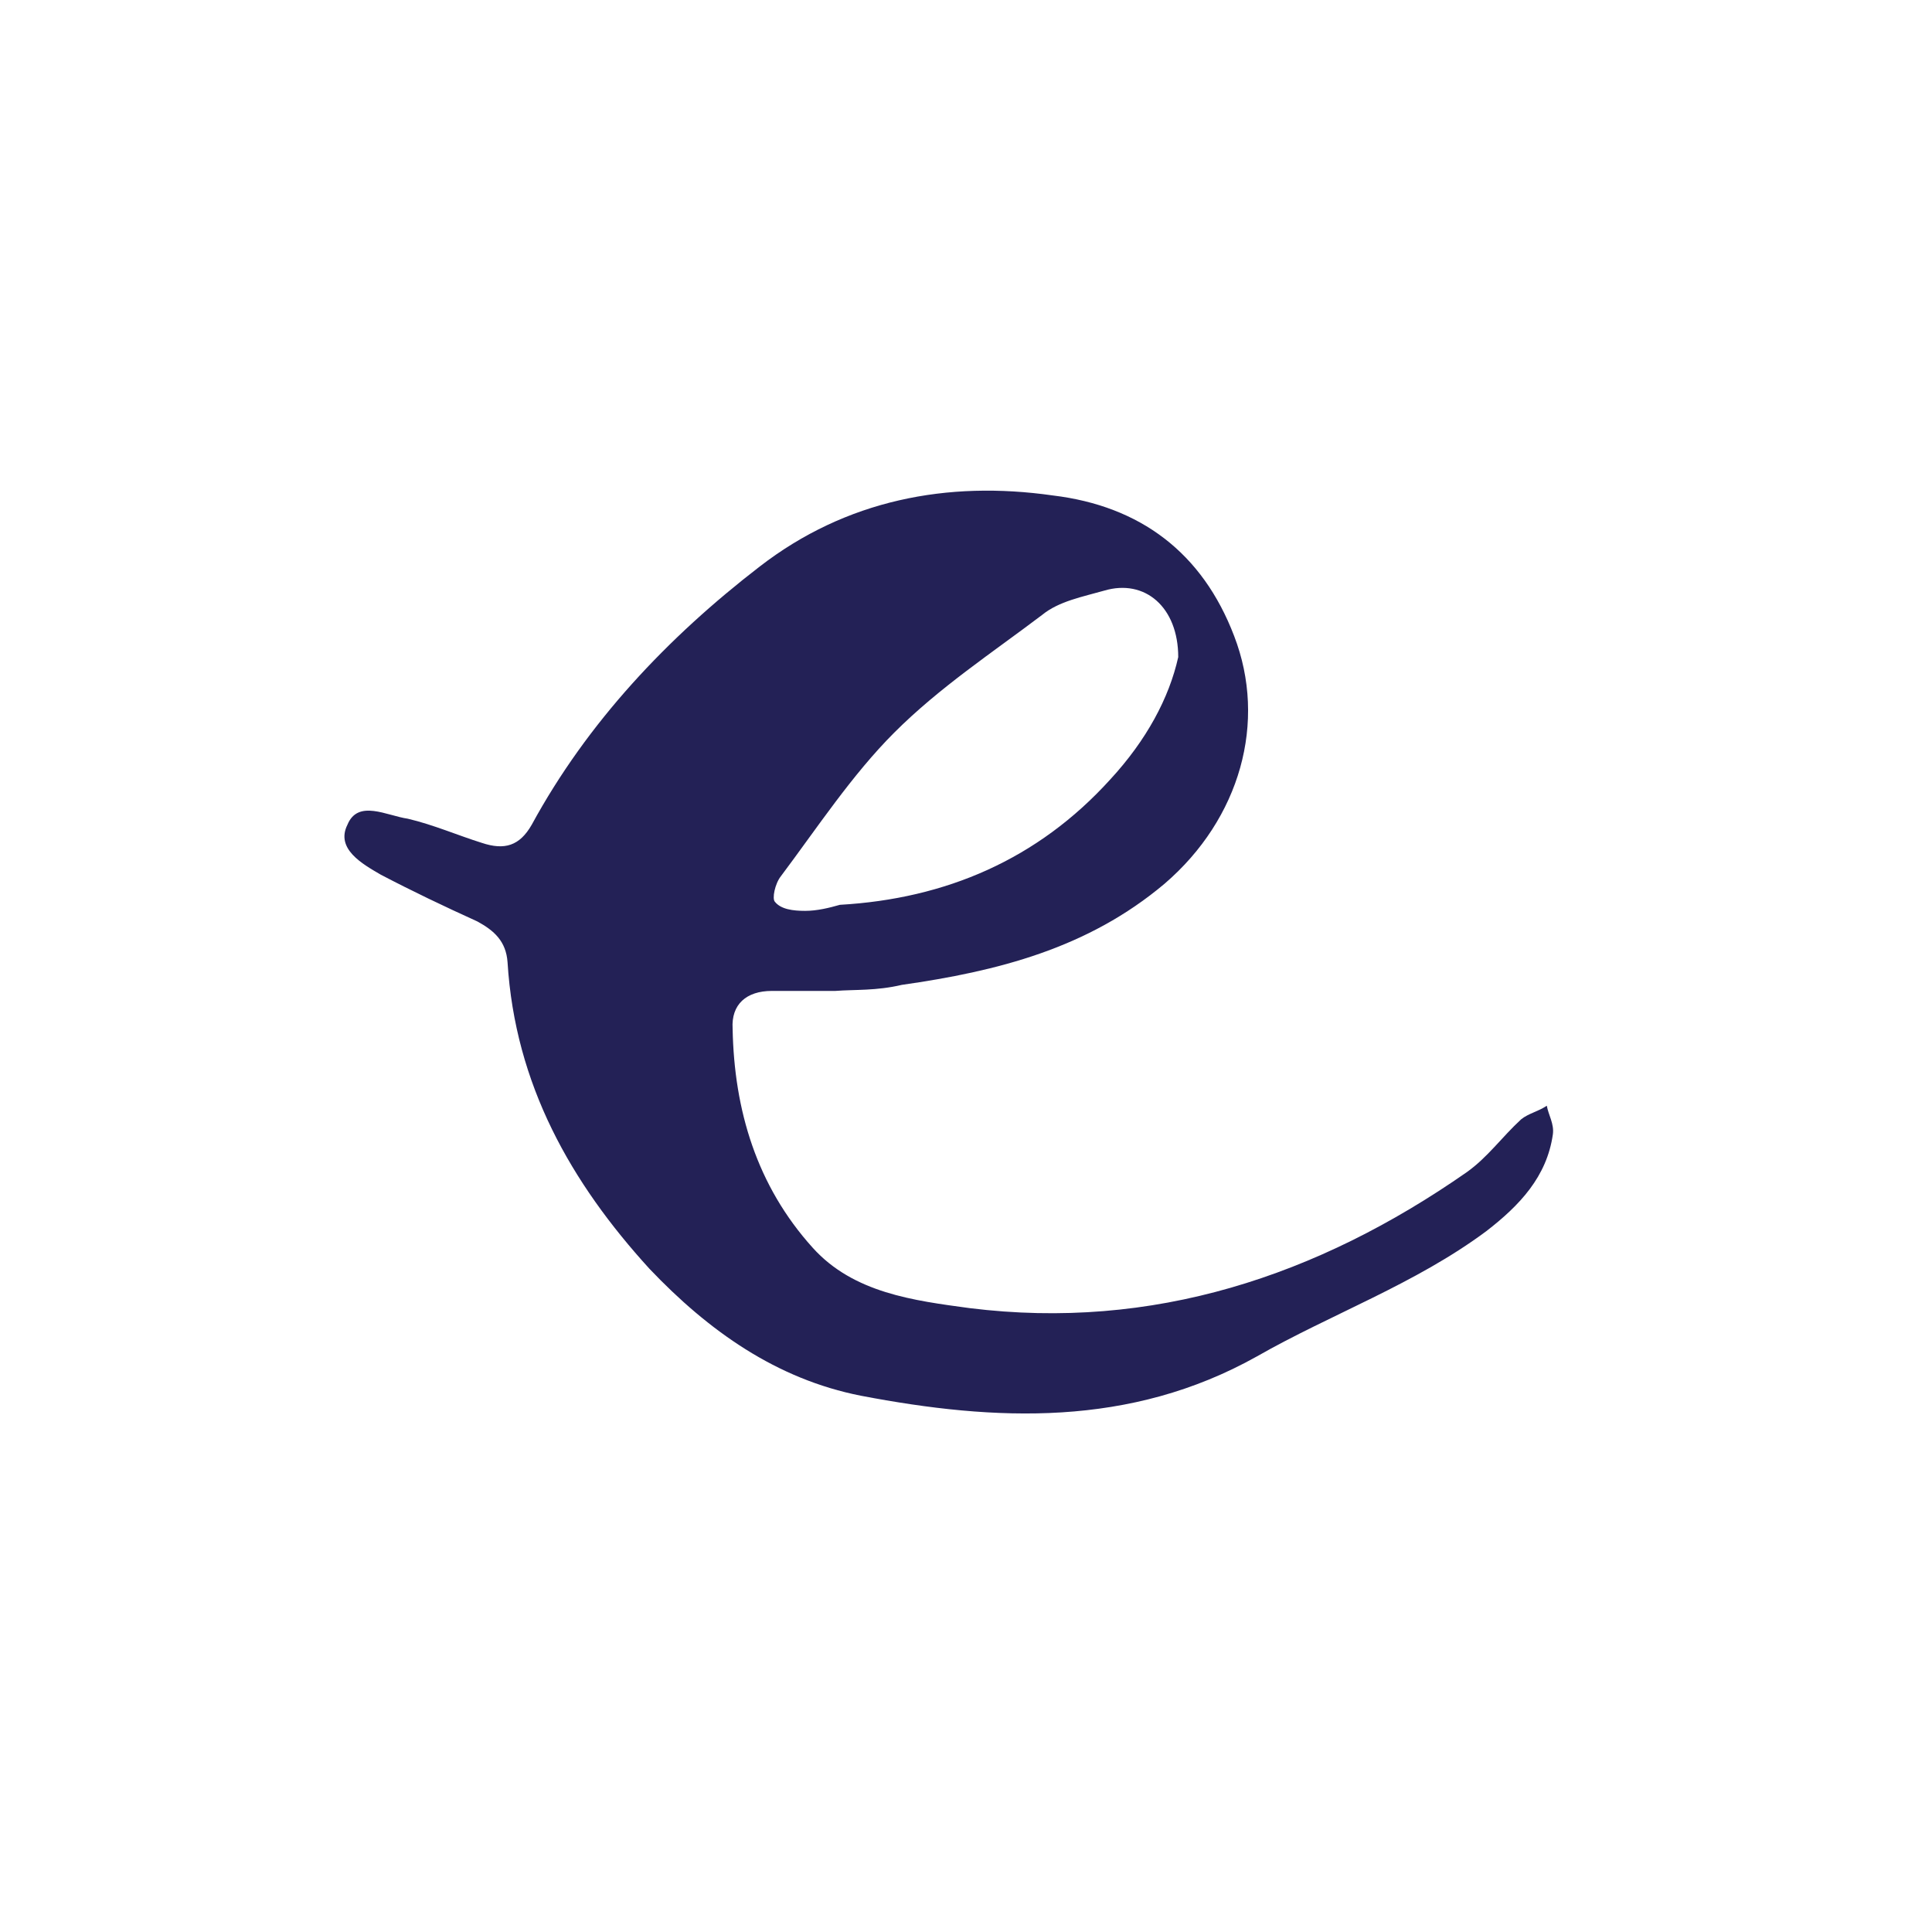 <?xml version="1.0" encoding="utf-8"?>
<!-- Generator: Adobe Illustrator 27.9.0, SVG Export Plug-In . SVG Version: 6.00 Build 0)  -->
<svg version="1.1" id="EasyWeddings-blue-02_xA0_Image_00000162325950665541704710000013493481042630320307_"
	 xmlns="http://www.w3.org/2000/svg" xmlns:xlink="http://www.w3.org/1999/xlink" x="0px" y="0px" viewBox="0 0 127.9 127.9"
	 style="enable-background:new 0 0 127.9 127.9;" xml:space="preserve">
<style type="text/css">
	.st0{fill:#232156;}
</style>
<path class="st0" d="M55.3,65.6c-1.4,0-2.8,0-4.2,0c-1.7,0-2.7,0.9-2.6,2.5c0.1,5.4,1.6,10.4,5.3,14.5c2.7,3,6.7,3.5,10.4,4
	c12.1,1.5,23-2.1,32.9-9c1.4-1,2.3-2.3,3.6-3.5c0.5-0.4,1.1-0.5,1.7-0.9c0.1,0.6,0.5,1.2,0.4,1.9c-0.4,2.8-2.2,4.7-4.4,6.4
	C93.7,85,88.1,87,83.2,89.8c-8.4,4.7-17.3,4.3-26.2,2.6c-5.6-1.1-10.1-4.3-14-8.4c-5.2-5.7-8.9-12.2-9.4-20.3
	c-0.1-1.4-0.9-2.1-2-2.7c-2.2-1-4.3-2-6.4-3.1c-1.2-0.7-3-1.7-2.2-3.3c0.7-1.7,2.6-0.6,4-0.4c1.7,0.4,3.3,1.1,4.9,1.6
	c1.5,0.5,2.5,0.2,3.3-1.2c3.7-6.8,9-12.4,15.1-17.1c5.7-4.4,12.4-5.7,19.4-4.7c5.8,0.7,9.9,3.8,12,9.3c2.2,5.7,0.4,12.1-4.6,16.4
	c-5.1,4.3-11.1,5.8-17.4,6.7C58,65.6,56.6,65.5,55.3,65.6L55.3,65.6z M78,43.5c0-3.3-2.2-5.2-4.9-4.4c-1.4,0.4-3,0.7-4.1,1.6
	c-3.3,2.5-6.8,4.8-9.8,7.8c-2.8,2.8-5.1,6.3-7.5,9.5c-0.4,0.5-0.6,1.5-0.4,1.7c0.4,0.5,1.2,0.6,2,0.6s1.6-0.2,2.3-0.4
	c7-0.4,13.1-3,17.9-8.3C75.9,49,77.4,46.2,78,43.5z"/>
</svg>
